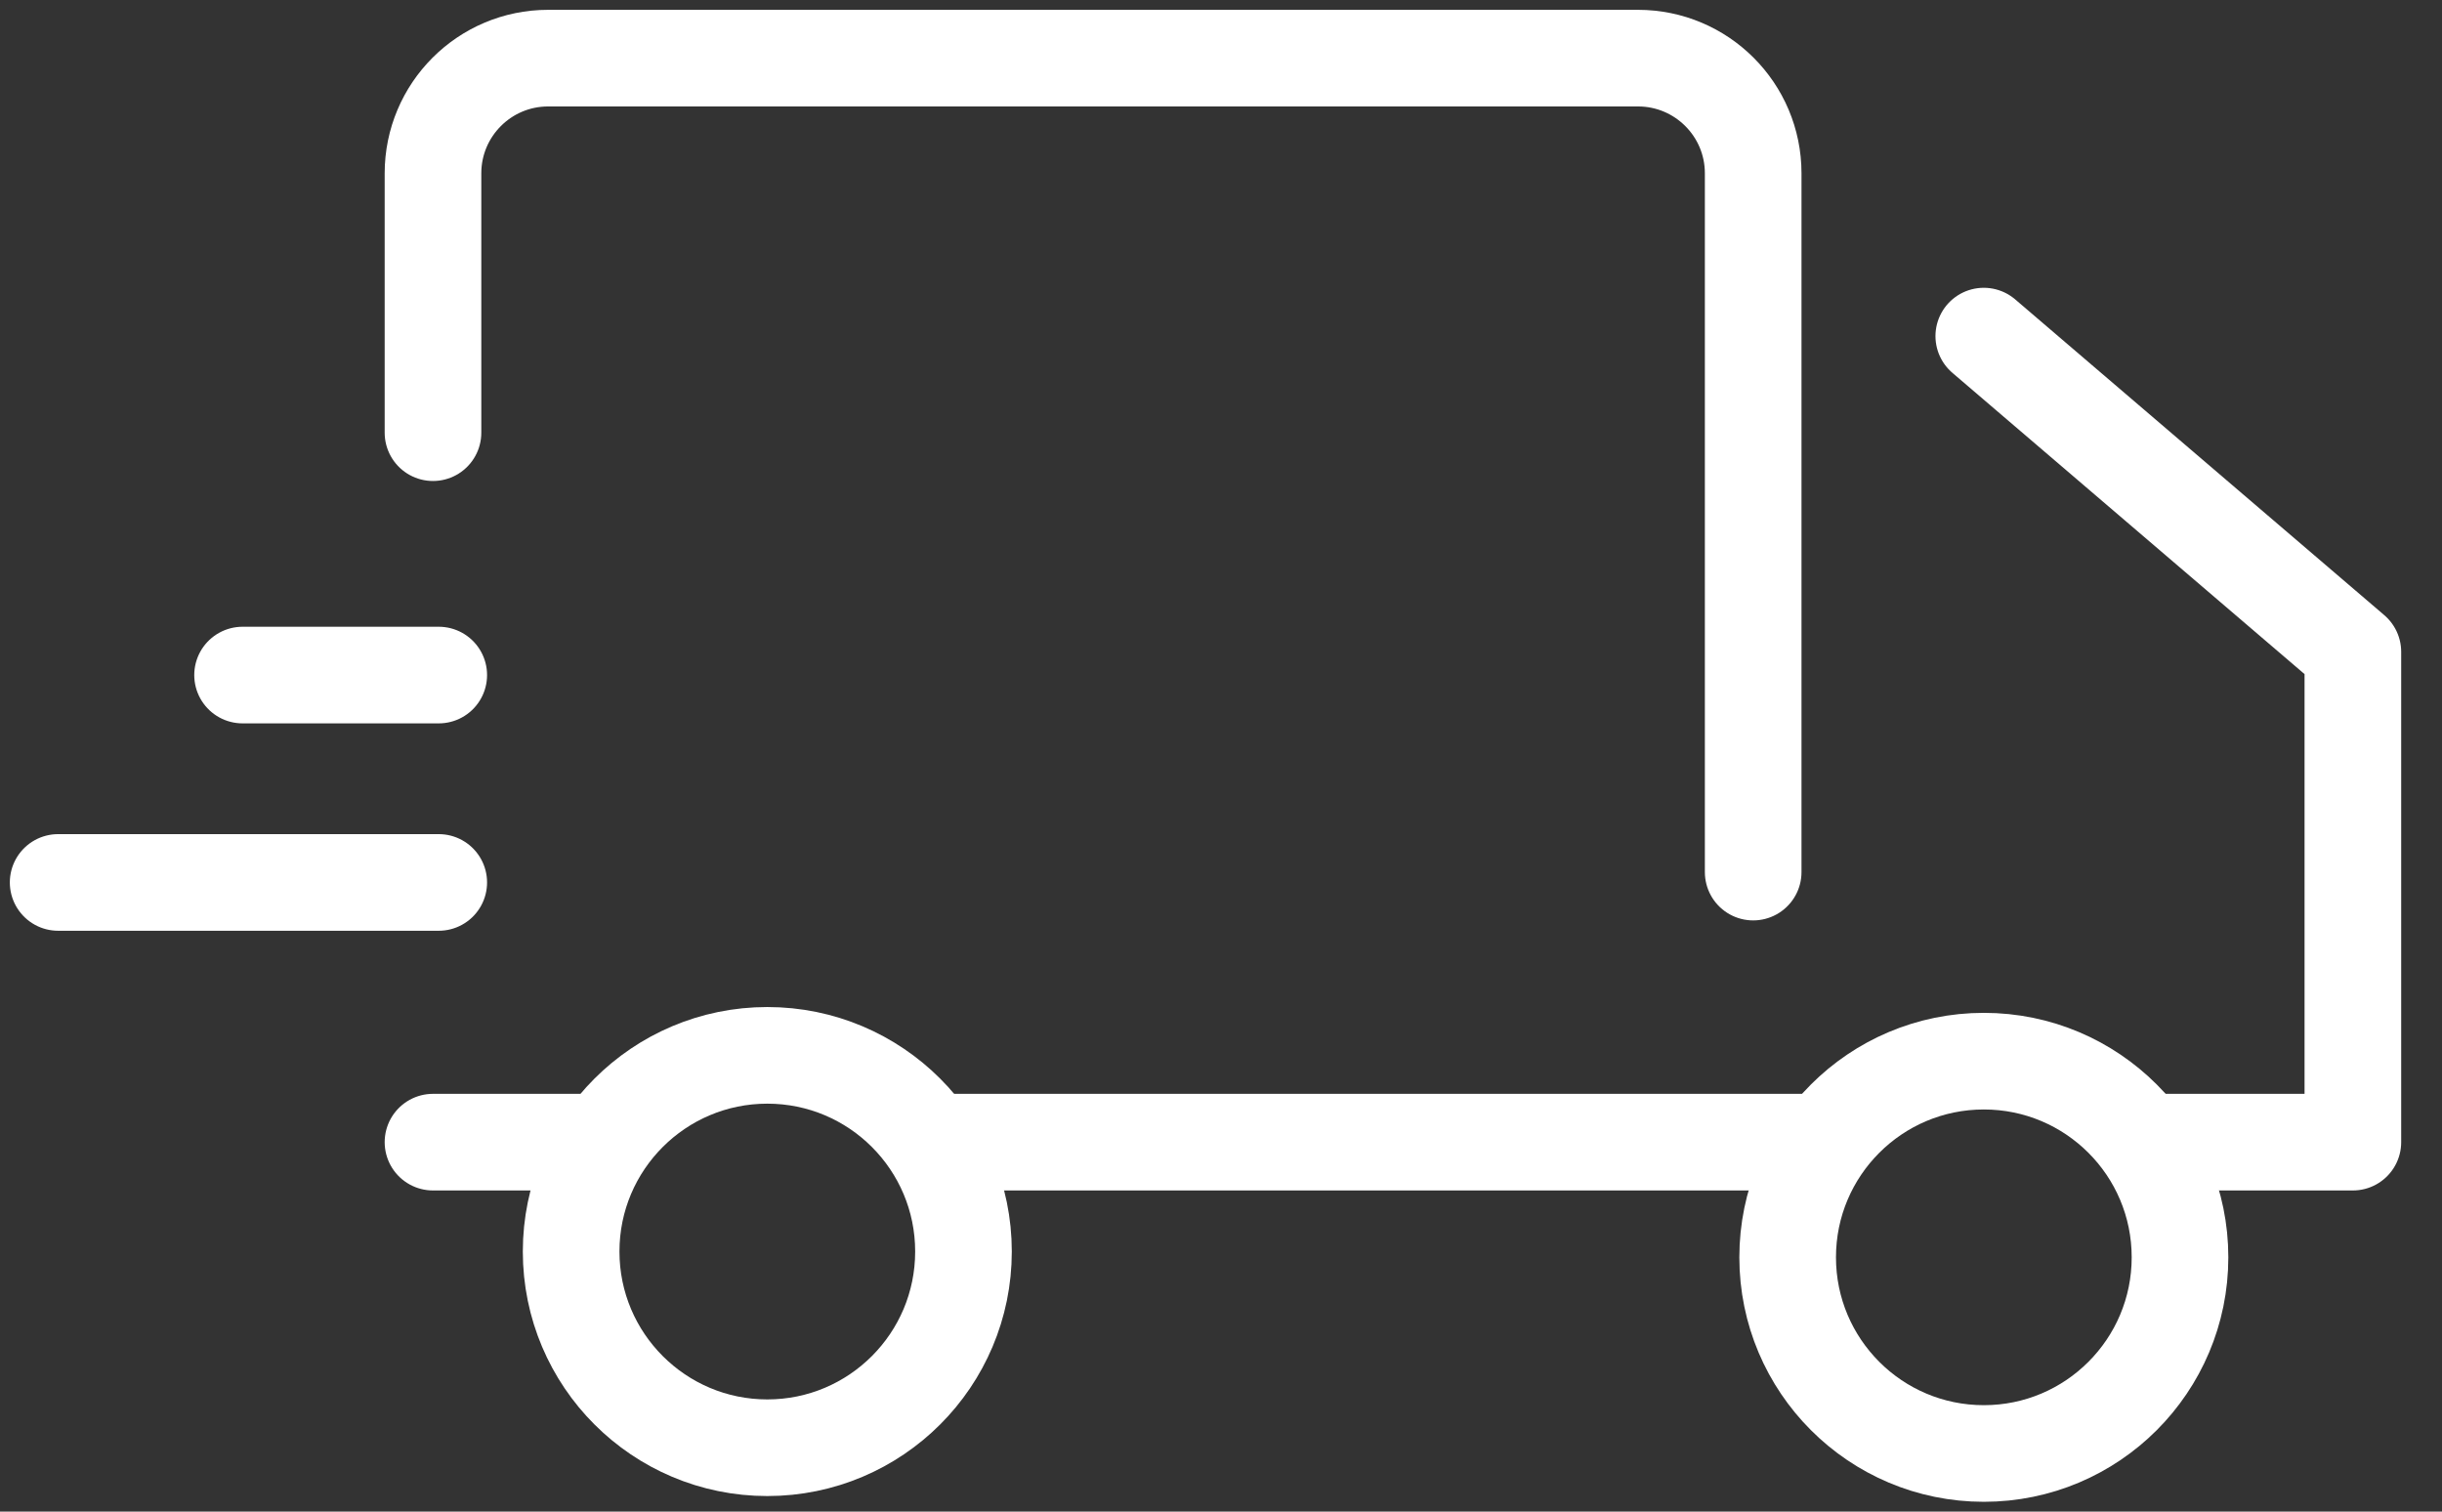 <svg width="42" height="26" viewBox="0 0 42 26" fill="none" xmlns="http://www.w3.org/2000/svg">
<rect x="0" y="0" width="42" height="26" fill="#333333" stroke="none"/>
<path d="M37.126 19.645H40.467V11.212L34.119 5.781" stroke="white" stroke-width="1.662" stroke-linecap="round" stroke-linejoin="round"/>
<path d="M16.336 19.645H31.188" stroke="white" stroke-width="1.662" stroke-linecap="round" stroke-linejoin="round"/>
<path d="M7.447 19.645H10.224" stroke="white" stroke-width="1.662" stroke-linecap="round" stroke-linejoin="round"/>
<path d="M1 15.178H7.546" stroke="white" stroke-width="1.662" stroke-linecap="round" stroke-linejoin="round"/>
<path d="M4.172 11.611H7.546" stroke="white" stroke-width="1.662" stroke-linecap="round" stroke-linejoin="round"/>
<path d="M30.153 15V2.981C30.153 1.885 29.264 1 28.172 1H9.428C8.332 1 7.447 1.889 7.447 2.981V7.442" stroke="white" stroke-width="1.662" stroke-linecap="round" stroke-linejoin="round"/>
<path d="M13.197 24.901C15.061 24.901 16.571 23.39 16.571 21.526C16.571 19.663 15.061 18.152 13.197 18.152C11.334 18.152 9.823 19.663 9.823 21.526C9.823 23.39 11.334 24.901 13.197 24.901Z" stroke="white" stroke-width="1.662" stroke-linecap="round" stroke-linejoin="round"/>
<path d="M34.12 25C35.984 25 37.494 23.489 37.494 21.626C37.494 19.763 35.984 18.252 34.12 18.252C32.257 18.252 30.746 19.763 30.746 21.626C30.746 23.489 32.257 25 34.12 25Z" stroke="white" stroke-width="1.662" stroke-linecap="round" stroke-linejoin="round"/>
</svg>
